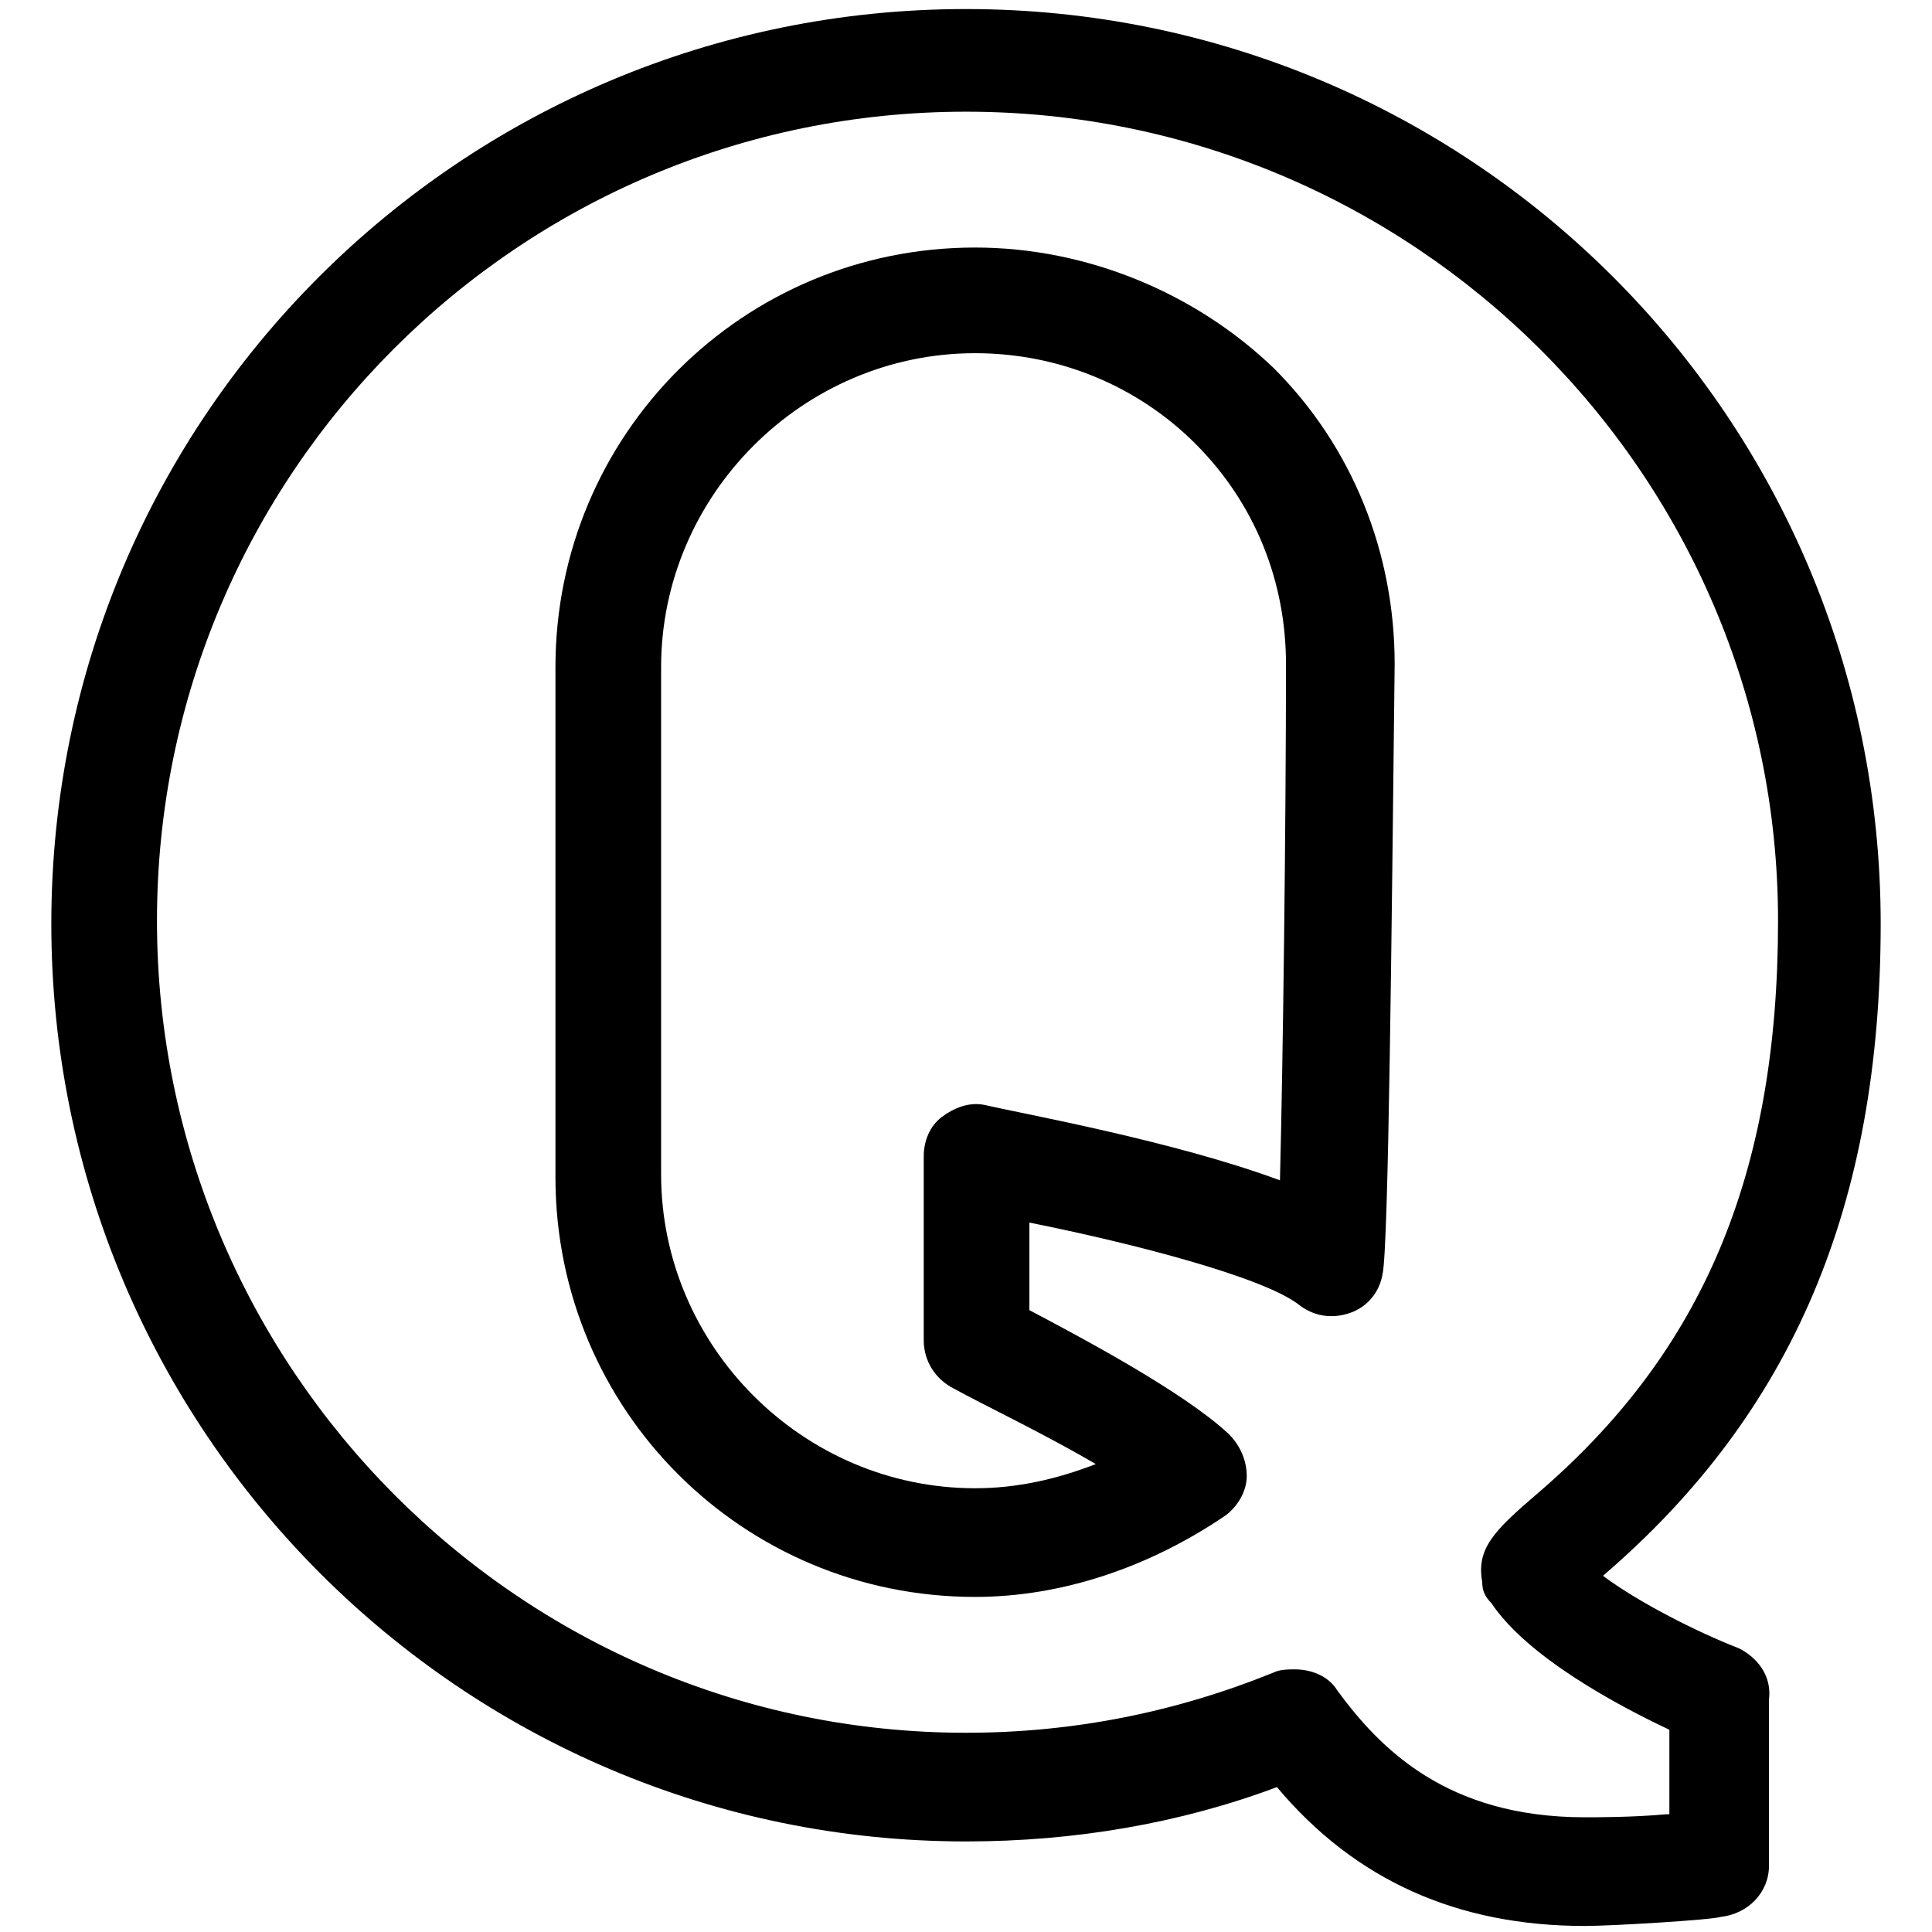 <?xml version="1.0" encoding="utf-8"?>
<!-- Generator: Adobe Illustrator 22.0.1, SVG Export Plug-In . SVG Version: 6.00 Build 0)  -->
<svg version="1.1" id="lni_lni-quora" xmlns="http://www.w3.org/2000/svg" xmlns:xlink="http://www.w3.org/1999/xlink" x="0px"
	 y="0px" viewBox="0 0 64 64" style="enable-background:new 0 0 64 64;" xml:space="preserve">
<g>
	<path d="M57.6,54.6c-1.3-0.5-3.3-1.5-4.5-2.4c0,0,0,0,0,0c6.3-5.4,9.2-12.3,9.2-21.6C62.3,13.8,48.7,0.3,32,0.3
		C15.3,0.3,1.7,13.8,1.7,30.6c0,16.8,13.6,30.4,30.3,30.4c3.6,0,7.1-0.6,10.3-1.8c2.6,3.1,6,4.6,10.2,4.6c0.9,0,4.2-0.2,4.5-0.3
		c0.9-0.1,1.6-0.8,1.6-1.7v-5.5C58.7,55.5,58.2,54.9,57.6,54.6z M55.2,60.1c-1.1,0.1-2.3,0.1-2.7,0.1c-4.6,0-6.8-2.3-8.2-4.2
		c-0.3-0.5-0.9-0.7-1.4-0.7c-0.2,0-0.5,0-0.7,0.1c-3.2,1.3-6.6,2-10.2,2c-14.8,0-26.8-12.1-26.8-26.9c0-14.8,12-26.8,26.8-26.8
		c14.8,0,26.9,12,26.9,26.8c0,8.4-2.5,14.3-8,19c0,0,0,0,0,0c-1.4,1.2-2,1.8-1.8,2.9c0,0.3,0.1,0.5,0.3,0.7c1.2,1.8,4.2,3.4,5.9,4.2
		V60.1z"/>
	<path d="M32.3,8.2c-7.7,0-13.9,6.2-13.9,13.9V39c0,7.7,6.2,13.9,13.9,13.9c2.9,0,5.8-1,8.3-2.7c0.4-0.3,0.7-0.8,0.7-1.3
		c0-0.5-0.2-1-0.6-1.4c-1.5-1.4-4.9-3.2-6.6-4.1v-2.9c3.5,0.7,7.7,1.8,8.9,2.7c0.5,0.4,1.1,0.5,1.7,0.3c0.6-0.2,1-0.7,1.1-1.3
		c0.2-0.9,0.3-11.5,0.4-20.2c0-3.7-1.4-7.2-4-9.8C39.6,9.7,36,8.2,32.3,8.2z M42.4,39.1c-3.5-1.3-8.5-2.2-9.8-2.5
		c-0.5-0.1-1,0.1-1.4,0.4c-0.4,0.3-0.6,0.8-0.6,1.3v6.1c0,0.7,0.4,1.3,1,1.6c0.9,0.5,3,1.5,4.7,2.5c-1.3,0.5-2.6,0.8-4,0.8
		c-5.7,0-10.4-4.7-10.4-10.4V22.1c0-5.7,4.7-10.4,10.4-10.4c2.8,0,5.4,1.1,7.3,3c2,2,3,4.6,3,7.3C42.6,27.3,42.5,35.2,42.4,39.1z"/>
</g>
</svg>
